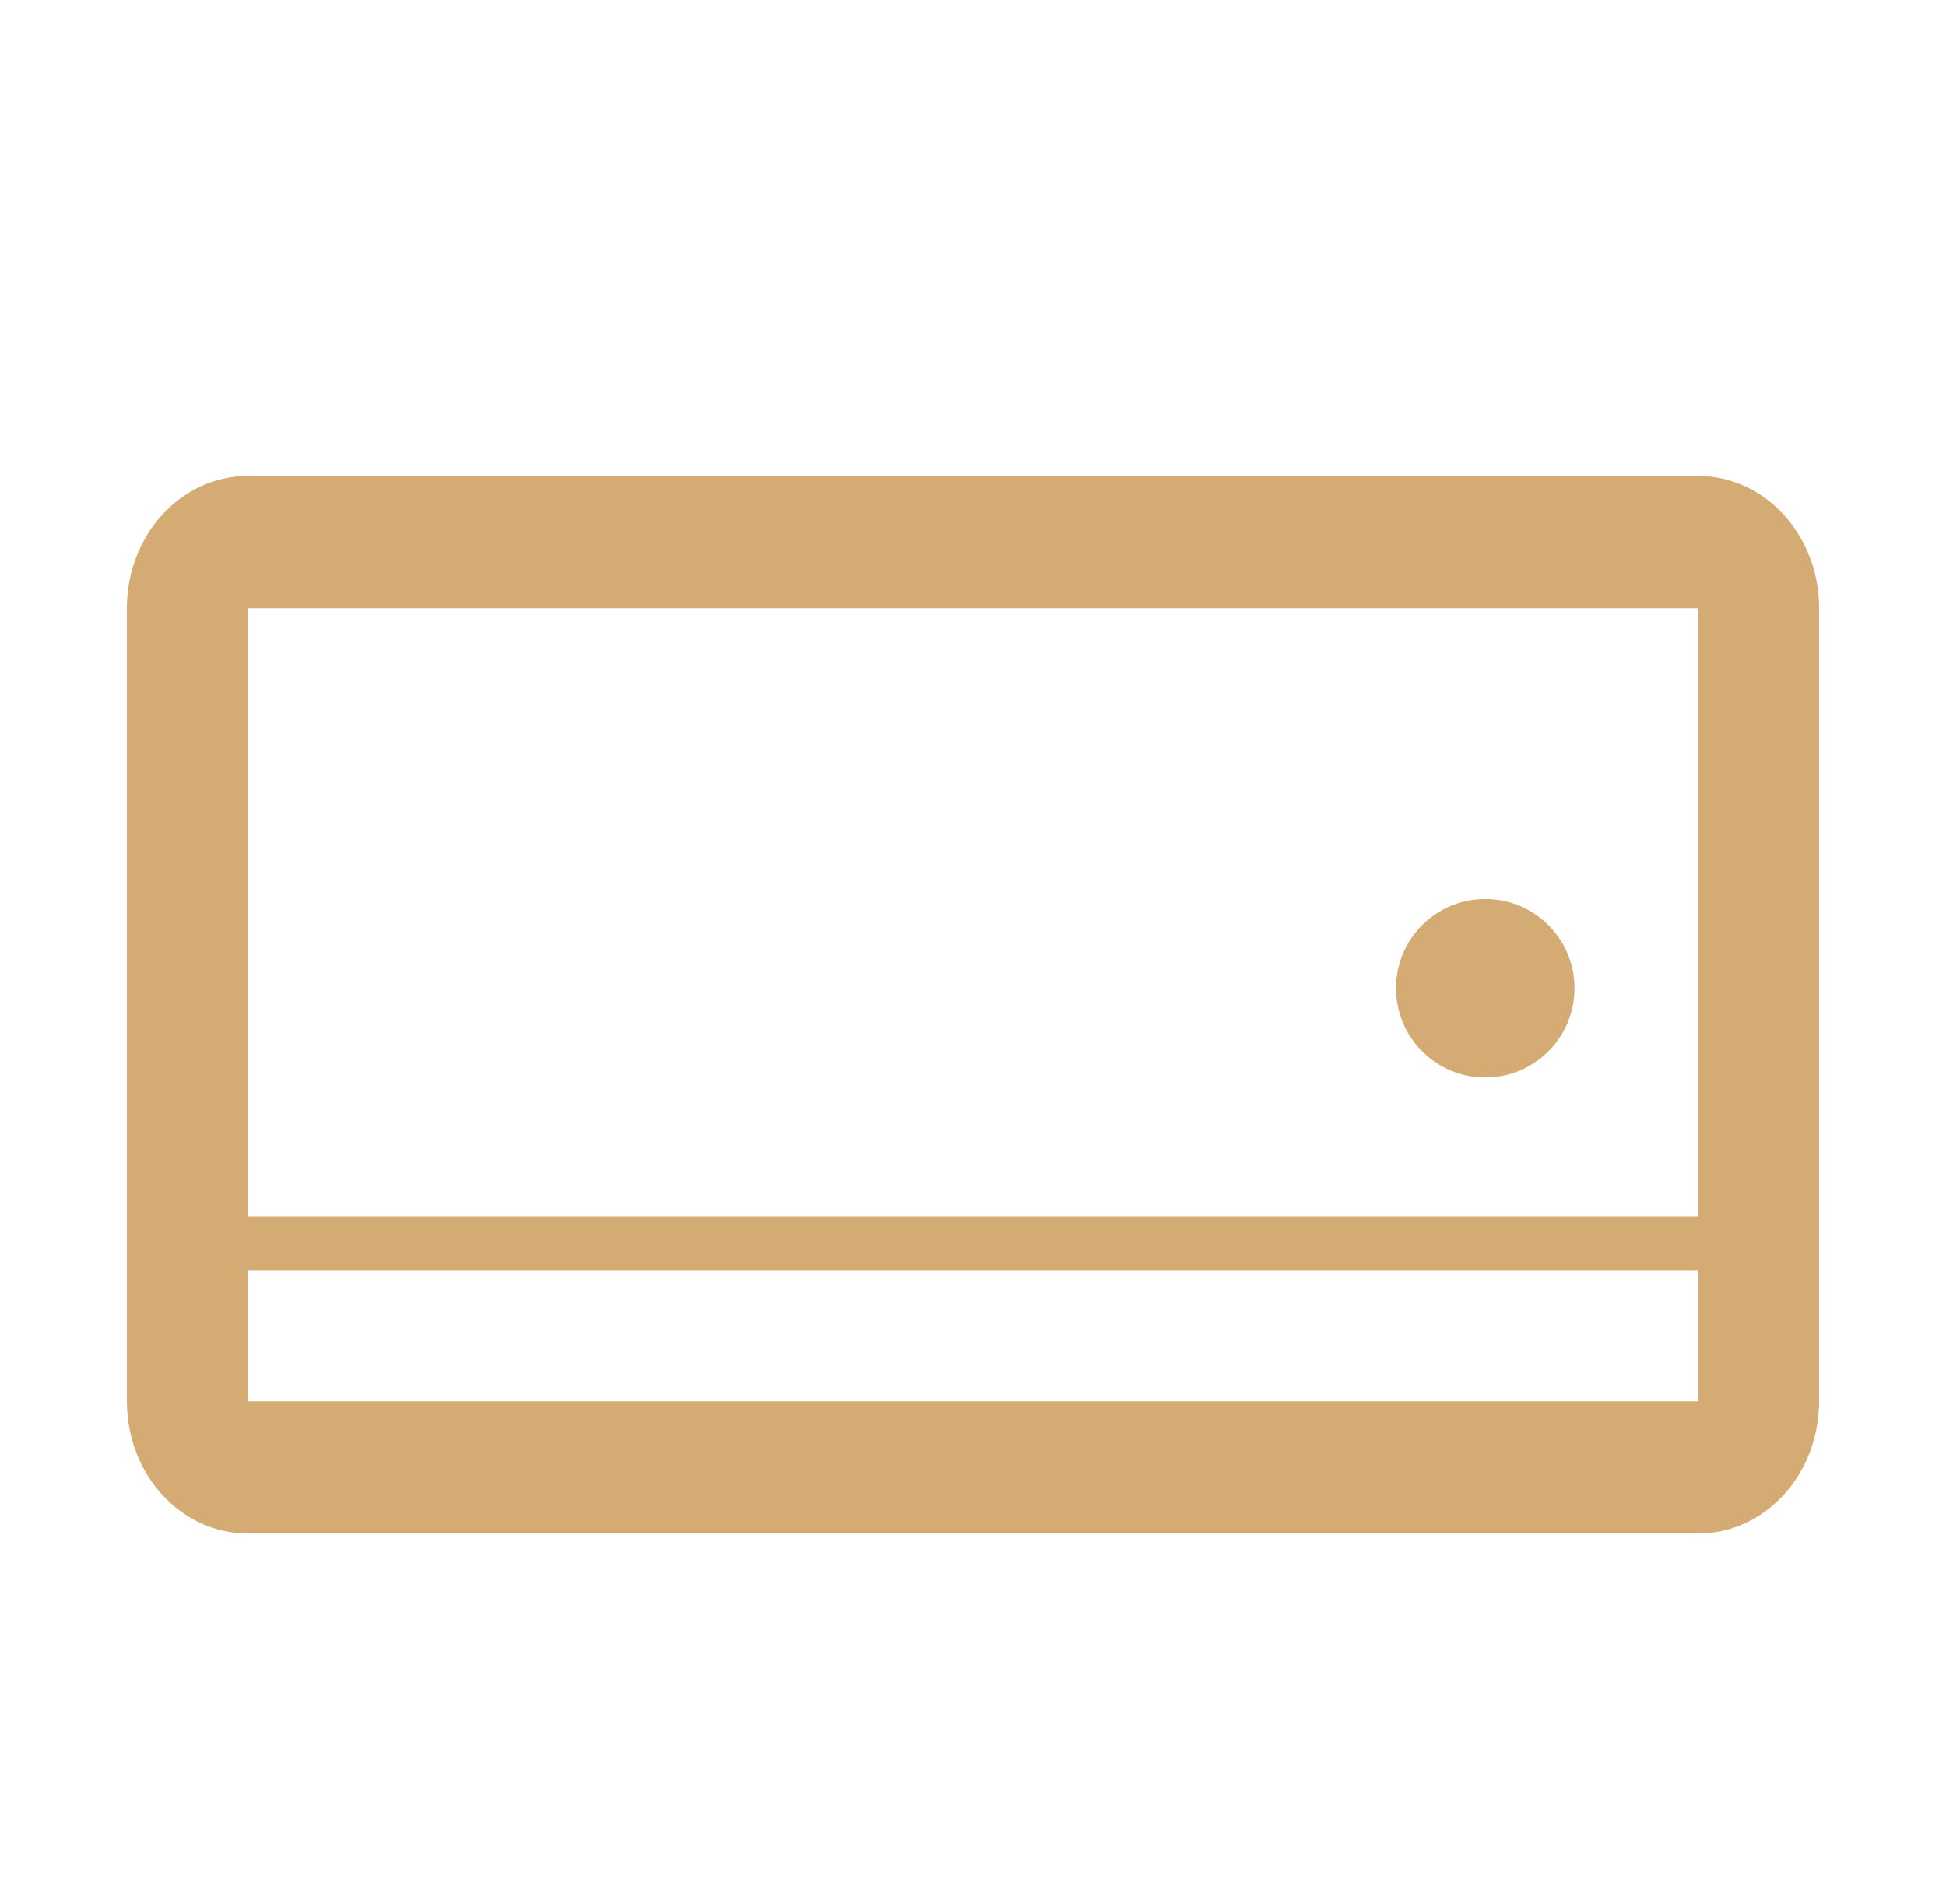 <svg width="46" height="45" viewBox="0 0 46 45" fill="none" xmlns="http://www.w3.org/2000/svg">
<path fill-rule="evenodd" clip-rule="evenodd" d="M3 14.375C3 12.649 4.279 11.25 5.857 11.25H40.143C41.721 11.25 43 12.649 43 14.375V33.125C43 34.851 41.721 36.25 40.143 36.25H5.857C4.279 36.25 3 34.851 3 33.125V14.375ZM40.143 14.375H5.857V33.125H40.143V14.375Z" fill="#D3AB73"/>
<path d="M35.109 25.469C36.275 25.469 37.219 24.524 37.219 23.359C37.219 22.194 36.275 21.25 35.109 21.25C33.944 21.25 33 22.194 33 23.359C33 24.524 33.944 25.469 35.109 25.469Z" fill="#D3AB73"/>
<line x1="40.5" y1="29.393" x2="5.5" y2="29.393" stroke="#D3AB73" stroke-width="1.286"/>
</svg>
